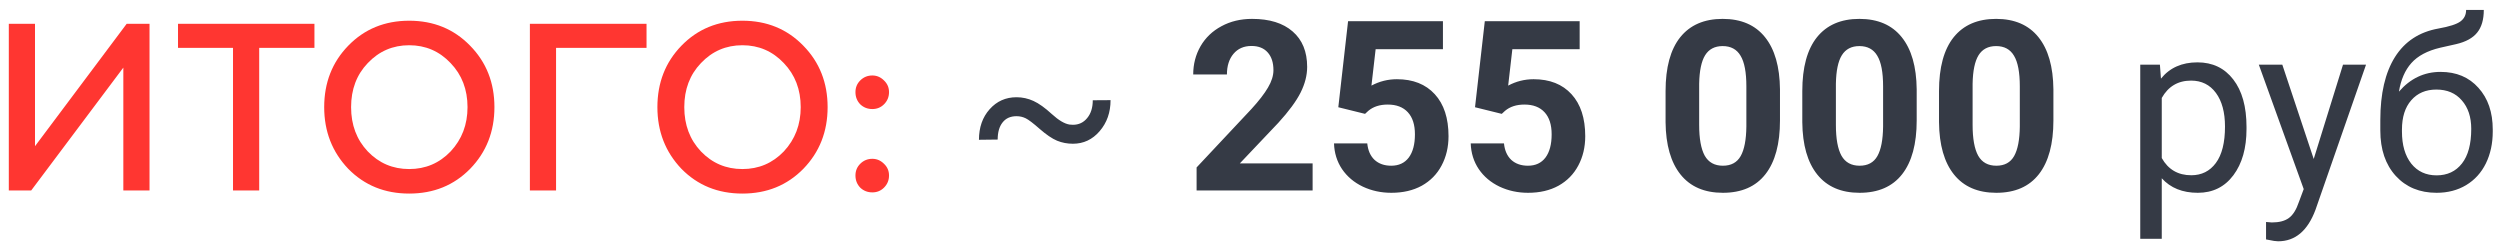 <?xml version="1.0" encoding="UTF-8"?> <svg xmlns="http://www.w3.org/2000/svg" width="210" height="21" viewBox="0 0 210 21" fill="none"> <path d="M2.62 16H0.74V2H2.94V12.28L10.64 2H12.56V16H10.36V5.68L2.62 16ZM14.953 4.02V2H26.413V4.02H21.773V16H19.573V4.02H14.953ZM30.892 12.72C31.839 13.707 32.999 14.2 34.372 14.2C35.745 14.2 36.906 13.707 37.852 12.72C38.799 11.707 39.272 10.467 39.272 9C39.272 7.52 38.799 6.287 37.852 5.3C36.906 4.3 35.745 3.8 34.372 3.8C32.999 3.8 31.839 4.3 30.892 5.3C29.959 6.273 29.492 7.507 29.492 9C29.492 10.493 29.959 11.733 30.892 12.72ZM39.492 14.18C38.132 15.567 36.425 16.26 34.372 16.26C32.319 16.26 30.612 15.567 29.252 14.18C27.905 12.767 27.232 11.04 27.232 9C27.232 6.947 27.905 5.227 29.252 3.84C30.612 2.44 32.319 1.74 34.372 1.74C36.425 1.74 38.132 2.44 39.492 3.84C40.852 5.227 41.532 6.947 41.532 9C41.532 11.053 40.852 12.78 39.492 14.18ZM46.709 16H44.51V2H54.309V4.02H46.709V16ZM58.88 12.72C59.827 13.707 60.987 14.2 62.361 14.2C63.734 14.2 64.894 13.707 65.841 12.72C66.787 11.707 67.26 10.467 67.26 9C67.26 7.52 66.787 6.287 65.841 5.3C64.894 4.3 63.734 3.8 62.361 3.8C60.987 3.8 59.827 4.3 58.88 5.3C57.947 6.273 57.48 7.507 57.48 9C57.48 10.493 57.947 11.733 58.88 12.72ZM67.481 14.18C66.121 15.567 64.414 16.26 62.361 16.26C60.307 16.26 58.6 15.567 57.24 14.18C55.894 12.767 55.221 11.04 55.221 9C55.221 6.947 55.894 5.227 57.24 3.84C58.6 2.44 60.307 1.74 62.361 1.74C64.414 1.74 66.121 2.44 67.481 3.84C68.841 5.227 69.52 6.947 69.52 9C69.52 11.053 68.841 12.78 67.481 14.18ZM73.278 9.16C72.878 9.16 72.538 9.027 72.258 8.76C71.991 8.48 71.858 8.14 71.858 7.74C71.858 7.353 71.991 7.027 72.258 6.76C72.538 6.48 72.878 6.34 73.278 6.34C73.651 6.34 73.978 6.48 74.258 6.76C74.538 7.027 74.678 7.353 74.678 7.74C74.678 8.14 74.538 8.48 74.258 8.76C73.991 9.027 73.665 9.16 73.278 9.16ZM73.278 16.16C72.878 16.16 72.538 16.027 72.258 15.76C71.991 15.48 71.858 15.14 71.858 14.74C71.858 14.353 71.991 14.027 72.258 13.76C72.538 13.48 72.878 13.34 73.278 13.34C73.651 13.34 73.978 13.48 74.258 13.76C74.538 14.027 74.678 14.353 74.678 14.74C74.678 15.14 74.538 15.48 74.258 15.76C73.991 16.027 73.665 16.16 73.278 16.16Z" fill="#FF3631"></path> <path d="M93.287 8.412C93.287 9.441 92.981 10.31 92.369 11.02C91.764 11.723 91.015 12.074 90.123 12.074C89.654 12.074 89.212 11.99 88.795 11.82C88.378 11.645 87.893 11.316 87.34 10.834C86.793 10.352 86.399 10.053 86.158 9.936C85.917 9.818 85.66 9.76 85.387 9.76C84.879 9.76 84.488 9.936 84.215 10.287C83.941 10.632 83.805 11.111 83.805 11.723L82.232 11.742C82.232 10.7 82.532 9.844 83.131 9.174C83.73 8.503 84.482 8.168 85.387 8.168C85.882 8.168 86.357 8.272 86.812 8.48C87.268 8.689 87.783 9.057 88.356 9.584C88.928 10.105 89.423 10.398 89.84 10.463L90.123 10.482C90.618 10.482 91.018 10.294 91.324 9.916C91.637 9.538 91.793 9.04 91.793 8.422L93.287 8.412ZM110.26 16H100.514V14.066L105.113 9.164C105.745 8.474 106.21 7.872 106.51 7.357C106.816 6.843 106.969 6.355 106.969 5.893C106.969 5.261 106.809 4.766 106.49 4.408C106.171 4.044 105.715 3.861 105.123 3.861C104.485 3.861 103.98 4.083 103.609 4.525C103.245 4.962 103.062 5.538 103.062 6.254H100.23C100.23 5.388 100.436 4.597 100.846 3.881C101.262 3.165 101.848 2.605 102.604 2.201C103.359 1.791 104.215 1.586 105.172 1.586C106.637 1.586 107.773 1.938 108.58 2.641C109.394 3.344 109.801 4.337 109.801 5.619C109.801 6.322 109.618 7.038 109.254 7.768C108.889 8.497 108.264 9.346 107.379 10.316L104.146 13.725H110.26V16ZM112.418 9.008L113.238 1.781H121.207V4.135H115.553L115.201 7.191C115.872 6.833 116.585 6.654 117.34 6.654C118.694 6.654 119.755 7.074 120.523 7.914C121.292 8.754 121.676 9.929 121.676 11.44C121.676 12.357 121.48 13.181 121.09 13.91C120.706 14.633 120.152 15.196 119.43 15.6C118.707 15.997 117.854 16.195 116.871 16.195C116.012 16.195 115.214 16.023 114.479 15.678C113.743 15.326 113.16 14.835 112.73 14.203C112.307 13.572 112.083 12.852 112.057 12.045H114.85C114.908 12.637 115.113 13.1 115.465 13.432C115.823 13.757 116.288 13.92 116.861 13.92C117.499 13.92 117.991 13.692 118.336 13.236C118.681 12.774 118.854 12.123 118.854 11.283C118.854 10.476 118.655 9.857 118.258 9.428C117.861 8.998 117.298 8.783 116.568 8.783C115.898 8.783 115.354 8.959 114.938 9.311L114.664 9.564L112.418 9.008ZM123.902 9.008L124.723 1.781H132.691V4.135H127.037L126.686 7.191C127.356 6.833 128.069 6.654 128.824 6.654C130.178 6.654 131.24 7.074 132.008 7.914C132.776 8.754 133.16 9.929 133.16 11.44C133.16 12.357 132.965 13.181 132.574 13.91C132.19 14.633 131.637 15.196 130.914 15.6C130.191 15.997 129.339 16.195 128.355 16.195C127.496 16.195 126.699 16.023 125.963 15.678C125.227 15.326 124.645 14.835 124.215 14.203C123.792 13.572 123.567 12.852 123.541 12.045H126.334C126.393 12.637 126.598 13.1 126.949 13.432C127.307 13.757 127.773 13.92 128.346 13.92C128.984 13.92 129.475 13.692 129.82 13.236C130.165 12.774 130.338 12.123 130.338 11.283C130.338 10.476 130.139 9.857 129.742 9.428C129.345 8.998 128.782 8.783 128.053 8.783C127.382 8.783 126.839 8.959 126.422 9.311L126.148 9.564L123.902 9.008ZM149.518 10.121C149.518 12.087 149.111 13.591 148.297 14.633C147.483 15.675 146.292 16.195 144.723 16.195C143.173 16.195 141.988 15.684 141.168 14.662C140.348 13.64 139.928 12.175 139.908 10.268V7.65C139.908 5.665 140.318 4.158 141.139 3.129C141.965 2.1 143.154 1.586 144.703 1.586C146.253 1.586 147.438 2.097 148.258 3.119C149.078 4.135 149.498 5.596 149.518 7.504V10.121ZM146.695 7.25C146.695 6.072 146.533 5.215 146.207 4.682C145.888 4.141 145.387 3.871 144.703 3.871C144.039 3.871 143.548 4.128 143.229 4.643C142.916 5.15 142.75 5.948 142.73 7.035V10.492C142.73 11.651 142.887 12.514 143.199 13.08C143.518 13.64 144.026 13.92 144.723 13.92C145.413 13.92 145.911 13.65 146.217 13.109C146.523 12.569 146.682 11.742 146.695 10.629V7.25ZM161.002 10.121C161.002 12.087 160.595 13.591 159.781 14.633C158.967 15.675 157.776 16.195 156.207 16.195C154.658 16.195 153.473 15.684 152.652 14.662C151.832 13.64 151.412 12.175 151.393 10.268V7.65C151.393 5.665 151.803 4.158 152.623 3.129C153.45 2.1 154.638 1.586 156.188 1.586C157.737 1.586 158.922 2.097 159.742 3.119C160.562 4.135 160.982 5.596 161.002 7.504V10.121ZM158.18 7.25C158.18 6.072 158.017 5.215 157.691 4.682C157.372 4.141 156.871 3.871 156.188 3.871C155.523 3.871 155.032 4.128 154.713 4.643C154.4 5.15 154.234 5.948 154.215 7.035V10.492C154.215 11.651 154.371 12.514 154.684 13.08C155.003 13.64 155.51 13.92 156.207 13.92C156.897 13.92 157.395 13.65 157.701 13.109C158.007 12.569 158.167 11.742 158.18 10.629V7.25ZM172.486 10.121C172.486 12.087 172.079 13.591 171.266 14.633C170.452 15.675 169.26 16.195 167.691 16.195C166.142 16.195 164.957 15.684 164.137 14.662C163.316 13.64 162.896 12.175 162.877 10.268V7.65C162.877 5.665 163.287 4.158 164.107 3.129C164.934 2.1 166.122 1.586 167.672 1.586C169.221 1.586 170.406 2.097 171.227 3.119C172.047 4.135 172.467 5.596 172.486 7.504V10.121ZM169.664 7.25C169.664 6.072 169.501 5.215 169.176 4.682C168.857 4.141 168.355 3.871 167.672 3.871C167.008 3.871 166.516 4.128 166.197 4.643C165.885 5.15 165.719 5.948 165.699 7.035V10.492C165.699 11.651 165.855 12.514 166.168 13.08C166.487 13.64 166.995 13.92 167.691 13.92C168.382 13.92 168.88 13.65 169.186 13.109C169.492 12.569 169.651 11.742 169.664 10.629V7.25ZM188.707 10.834C188.707 12.442 188.339 13.738 187.604 14.721C186.868 15.704 185.872 16.195 184.615 16.195C183.333 16.195 182.324 15.788 181.588 14.975V20.062H179.781V5.434H181.432L181.52 6.605C182.255 5.694 183.277 5.238 184.586 5.238C185.855 5.238 186.858 5.717 187.594 6.674C188.336 7.631 188.707 8.962 188.707 10.668V10.834ZM186.9 10.629C186.9 9.438 186.646 8.497 186.139 7.807C185.631 7.117 184.934 6.771 184.049 6.771C182.955 6.771 182.135 7.257 181.588 8.227V13.275C182.128 14.239 182.955 14.721 184.068 14.721C184.934 14.721 185.621 14.379 186.129 13.695C186.643 13.005 186.9 11.983 186.9 10.629ZM194.352 13.354L196.812 5.434H198.746L194.498 17.631C193.84 19.389 192.796 20.268 191.363 20.268L191.021 20.238L190.348 20.111V18.646L190.836 18.686C191.448 18.686 191.923 18.562 192.262 18.314C192.607 18.067 192.89 17.615 193.111 16.957L193.512 15.883L189.742 5.434H191.715L194.352 13.354ZM205.006 6.039C206.334 6.039 207.395 6.485 208.189 7.377C208.99 8.262 209.391 9.431 209.391 10.883V11.049C209.391 12.045 209.199 12.937 208.814 13.725C208.43 14.506 207.877 15.115 207.154 15.551C206.438 15.98 205.611 16.195 204.674 16.195C203.255 16.195 202.112 15.723 201.246 14.779C200.38 13.829 199.947 12.556 199.947 10.961V10.082C199.947 7.862 200.357 6.098 201.178 4.789C202.005 3.48 203.222 2.683 204.83 2.396C205.742 2.234 206.357 2.035 206.676 1.801C206.995 1.566 207.154 1.244 207.154 0.834H208.639C208.639 1.648 208.453 2.283 208.082 2.738C207.717 3.194 207.132 3.516 206.324 3.705L204.977 4.008C203.902 4.262 203.095 4.691 202.555 5.297C202.021 5.896 201.673 6.697 201.51 7.699C202.467 6.592 203.632 6.039 205.006 6.039ZM204.654 7.523C203.769 7.523 203.066 7.823 202.545 8.422C202.024 9.014 201.764 9.838 201.764 10.893V11.049C201.764 12.182 202.024 13.08 202.545 13.744C203.072 14.402 203.782 14.73 204.674 14.73C205.572 14.73 206.282 14.398 206.803 13.734C207.324 13.07 207.584 12.1 207.584 10.824C207.584 9.828 207.32 9.031 206.793 8.432C206.272 7.826 205.559 7.523 204.654 7.523Z" fill="#353A45"></path> </svg> 